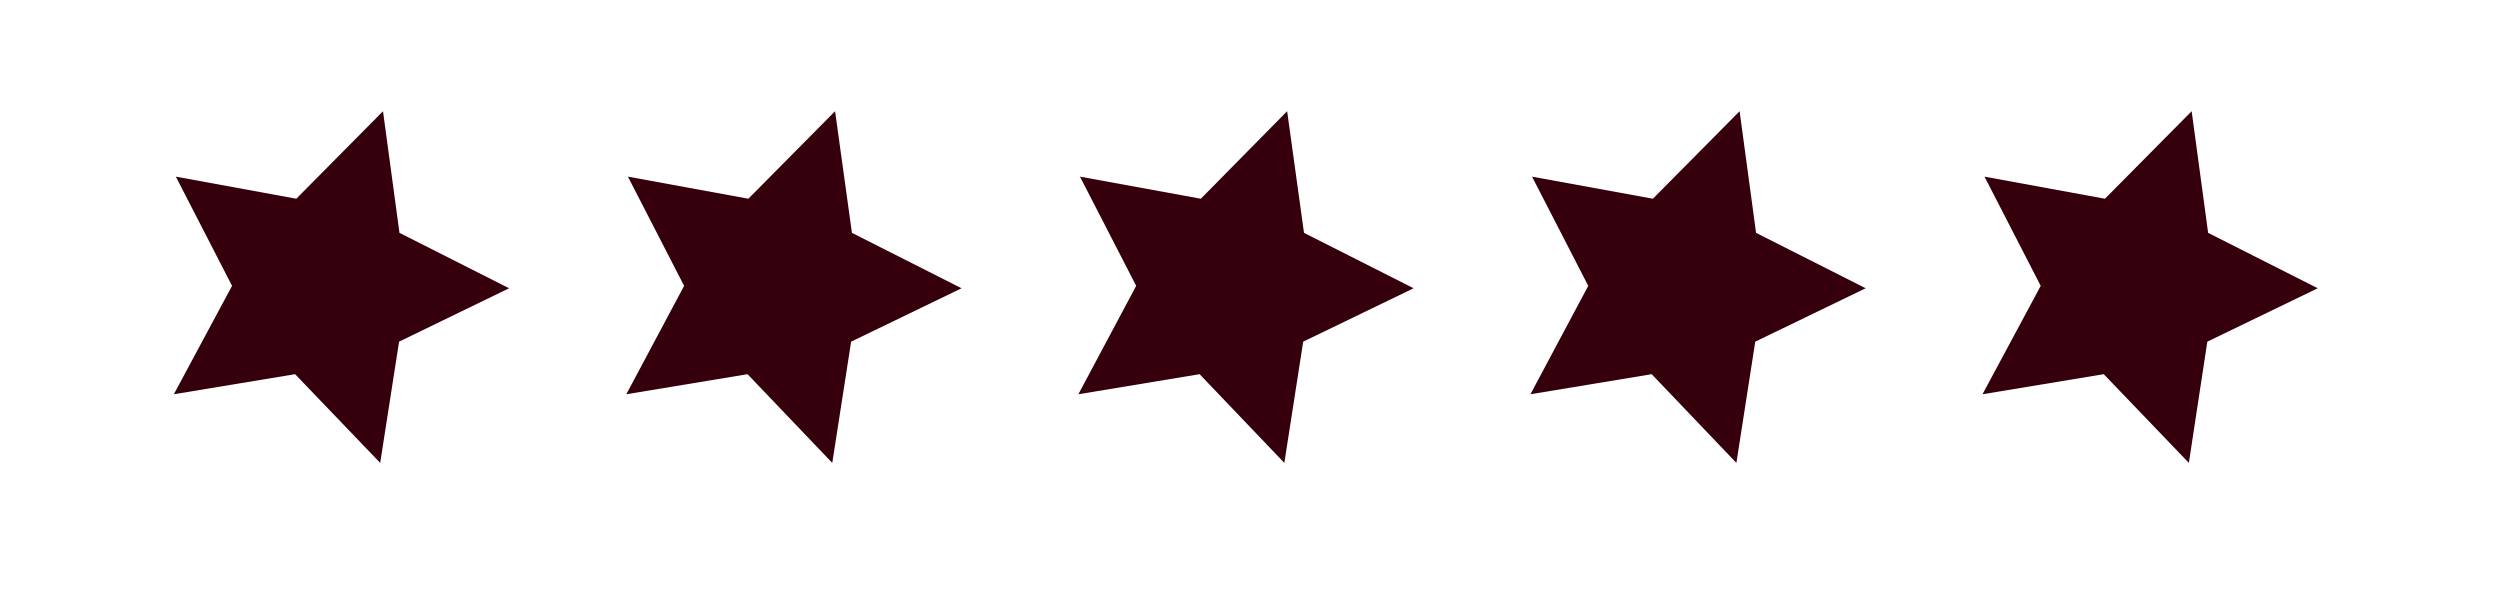<?xml version="1.0" encoding="utf-8"?>
<!-- Generator: Adobe Illustrator 23.1.1, SVG Export Plug-In . SVG Version: 6.00 Build 0)  -->
<svg version="1.1" xmlns="http://www.w3.org/2000/svg" xmlns:xlink="http://www.w3.org/1999/xlink" x="0px" y="0px"
	 viewBox="0 0 62.27 15" style="enable-background:new 0 0 62.27 15;" xml:space="preserve">
<style type="text/css">
	.st0{fill:#35000C;}
</style>
<polygon class="st0" points="4.38,4.4 7.38,4.95 9.54,2.77 9.95,5.8 12.68,7.18 9.94,8.51 9.47,11.53 7.35,9.32 4.33,9.82
	5.78,7.12 "/>
<polygon class="st0" points="15.64,4.4 18.64,4.95 20.8,2.77 21.22,5.8 23.95,7.18 21.2,8.51 20.73,11.53 18.62,9.32 15.6,9.82
	17.04,7.12 "/>
<polygon class="st0" points="26.9,4.4 29.91,4.95 32.06,2.77 32.48,5.8 35.21,7.18 32.46,8.51 31.99,11.53 29.88,9.32 26.86,9.82
	28.3,7.12 "/>
<polygon class="st0" points="38.16,4.4 41.17,4.95 43.33,2.77 43.74,5.8 46.47,7.18 43.72,8.51 43.25,11.53 41.14,9.32 38.12,9.82
	39.56,7.12 "/>
<polygon class="st0" points="49.43,4.4 52.43,4.95 54.59,2.77 55,5.8 57.73,7.18 54.98,8.51 54.52,11.53 52.4,9.32 49.38,9.82
	50.83,7.12 "/>
</svg>
